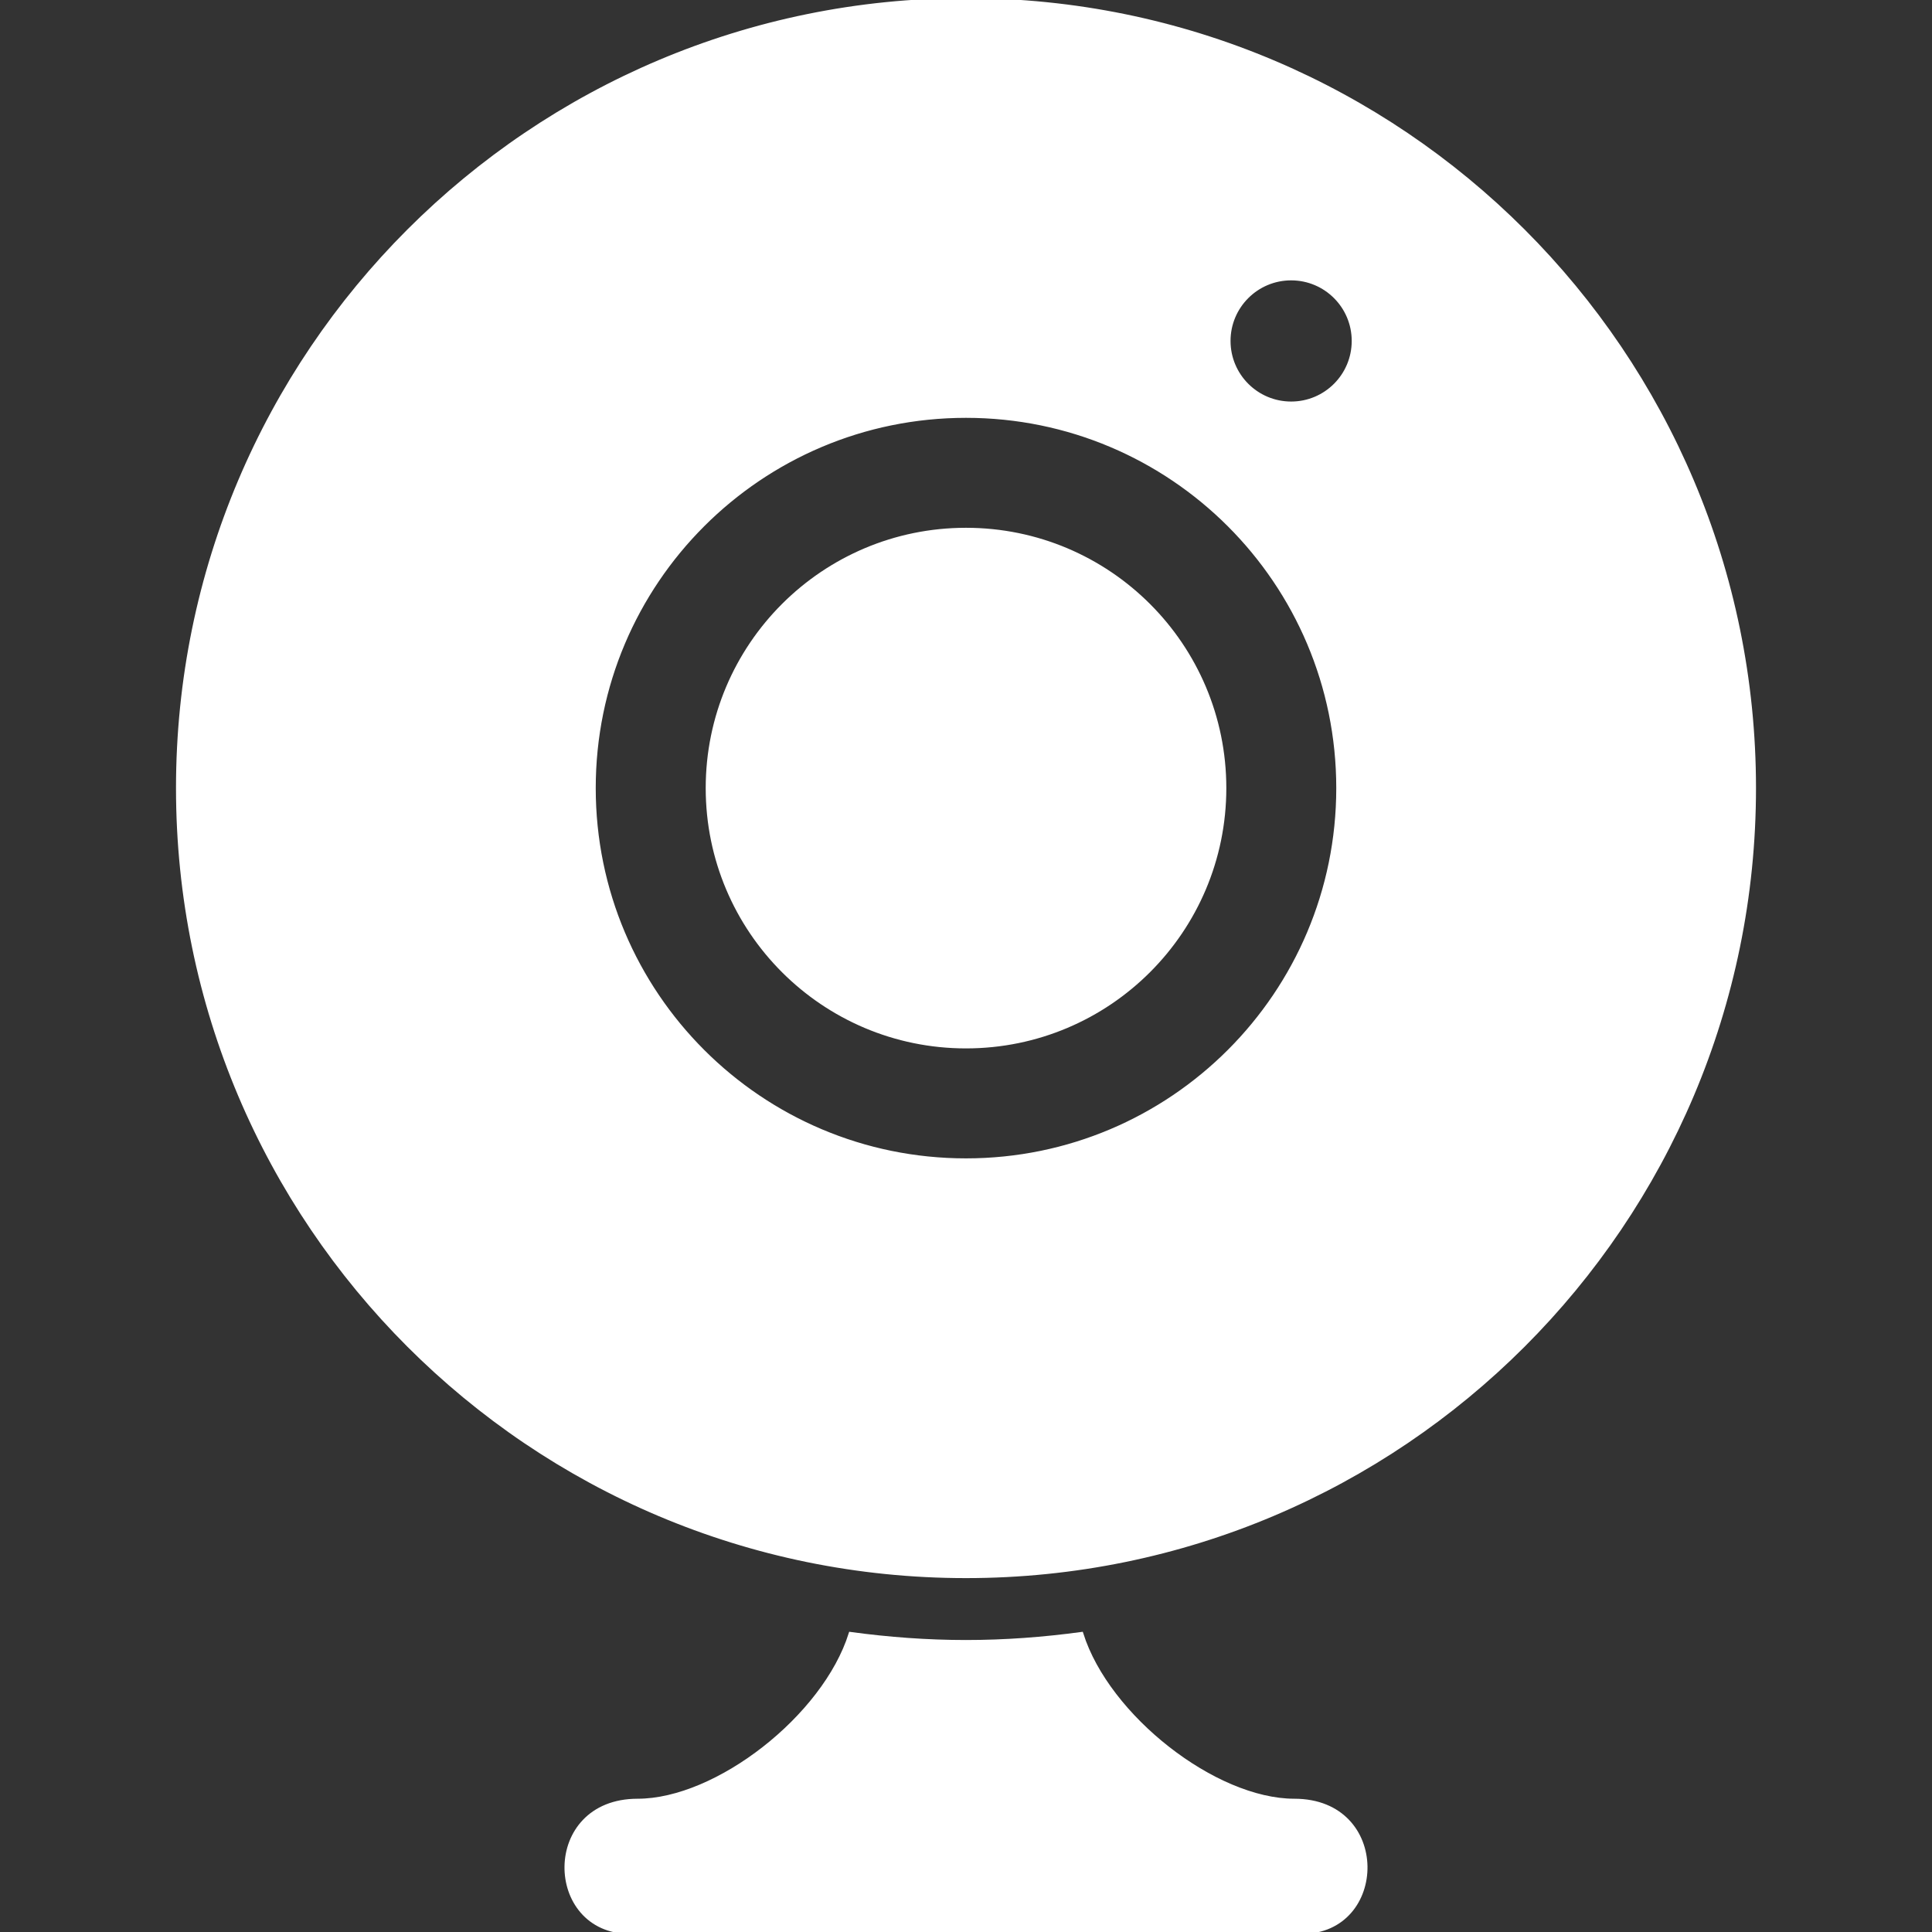 <!DOCTYPE svg PUBLIC "-//W3C//DTD SVG 1.1//EN" "http://www.w3.org/Graphics/SVG/1.1/DTD/svg11.dtd">
<!-- Uploaded to: SVG Repo, www.svgrepo.com, Transformed by: SVG Repo Mixer Tools -->
<svg height="15px" width="15px" version="1.1" id="_x32_" xmlns="http://www.w3.org/2000/svg" xmlns:xlink="http://www.w3.org/1999/xlink" viewBox="0 0 512 512" xml:space="preserve" fill="#ffffff" stroke="#ffffff">
<rect x="0" y="0" width="512" height="512" fill="#333333" stroke="none"/>
<g id="SVGRepo_bgCarrier" stroke-width="0"/>
<g id="SVGRepo_tracerCarrier" stroke-linecap="round" stroke-linejoin="round"/>
<g id="SVGRepo_iconCarrier"> <style type="text/css"> .st0{fill:#ffffff;} </style> <g> <path class="st0" d="M255.996,277.338c37.825,0,68.492-30.659,68.492-68.484c0-37.824-30.667-68.484-68.492-68.484 c-37.817,0-68.476,30.659-68.476,68.484C187.52,246.678,218.178,277.338,255.996,277.338z"/> <path class="st0" d="M343.026,477.183c-21.023,0-49.487-22.19-56.428-44.195c-10.013,1.359-20.219,2.132-30.602,2.132 c-10.375,0-20.581-0.772-30.602-2.132c-6.933,22.005-35.404,44.195-56.428,44.195c-25.246,0-24.385,34.817-2.042,34.817 c8.71,0,89.073,0,89.073,0s80.371,0,89.074,0C367.42,512,368.28,477.183,343.026,477.183z"/> <path class="st0" d="M255.996,0C140.654,0,47.142,93.505,47.142,208.853c0,115.349,93.512,208.862,208.853,208.862 c115.358,0,208.862-93.513,208.862-208.862C464.858,93.505,371.353,0,255.996,0z M255.996,110.233 c54.474,0,98.628,44.147,98.628,98.62c0,54.474-44.154,98.628-98.628,98.628c-54.466,0-98.62-44.154-98.62-98.628 C157.376,154.38,201.53,110.233,255.996,110.233z M342.166,106.912c-9.144,0-16.56-7.407-16.56-16.56 c0-9.145,7.415-16.552,16.56-16.552c9.145,0,16.552,7.407,16.552,16.552C358.718,99.504,351.31,106.912,342.166,106.912z"/> </g> </g>
</svg>